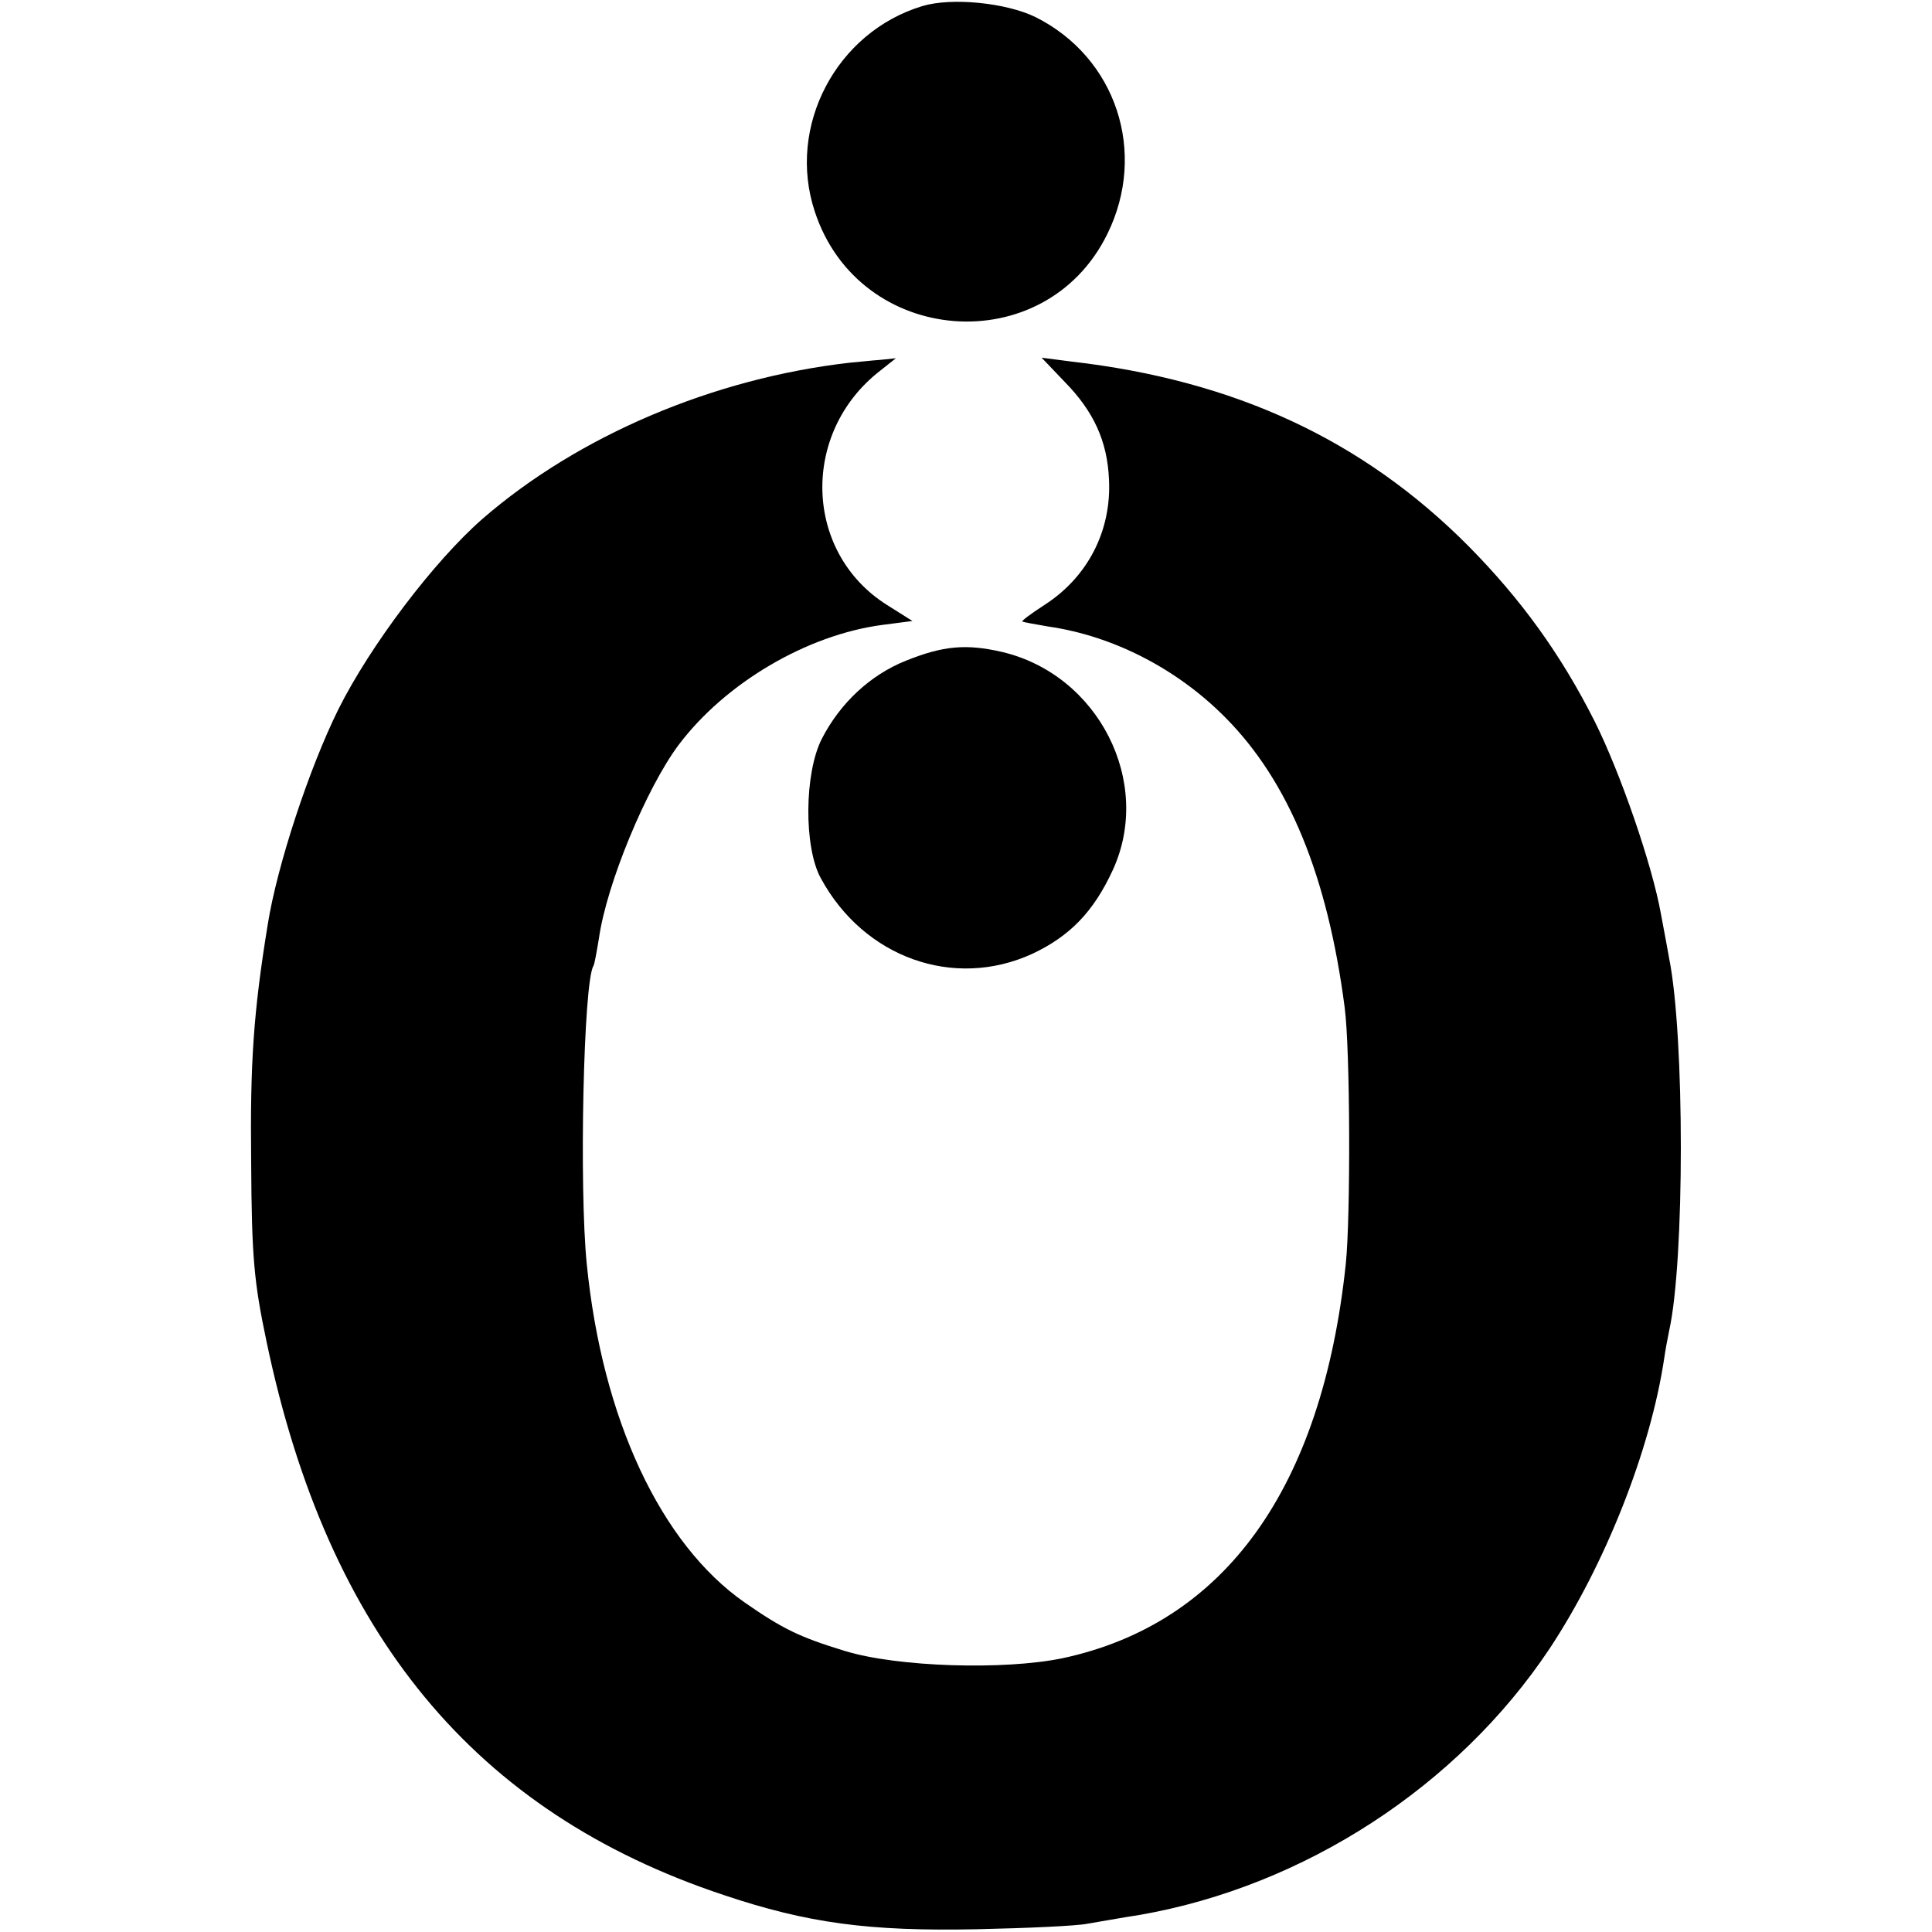 <?xml version="1.0" standalone="no"?>
<!DOCTYPE svg PUBLIC "-//W3C//DTD SVG 20010904//EN"
 "http://www.w3.org/TR/2001/REC-SVG-20010904/DTD/svg10.dtd">
<svg version="1.0" xmlns="http://www.w3.org/2000/svg"
 width="350pt" height="350pt" viewBox="0 0 350 350"
 preserveAspectRatio="xMidYMid meet">
<g transform="translate(0,350) scale(0.1,-0.1)"
fill="#000000" stroke="none">
<path d="M1671 3489 c-156 -47 -246 -218 -195 -372 80 -245 417 -271 530 -41
73 148 16 320 -130 393 -53 26 -152 36 -205 20z"/>
<path d="M1540 2843 c-247 -28 -492 -132 -666 -283 -88 -77 -203 -229 -261
-345 -53 -107 -111 -283 -128 -390 -26 -160 -32 -251 -30 -430 1 -173 5 -217
28 -326 111 -530 377 -852 828 -1002 152 -51 263 -66 459 -62 91 2 181 6 200
10 19 3 62 11 95 16 298 52 576 233 742 482 100 151 183 359 208 527 2 14 6
36 9 50 28 127 28 532 0 673 -2 12 -9 49 -15 81 -16 90 -74 257 -120 349 -61
121 -133 221 -229 318 -191 192 -423 300 -719 334 l-54 7 42 -44 c52 -53 77
-107 80 -176 5 -94 -39 -178 -117 -228 -23 -15 -41 -28 -40 -30 2 -1 23 -5 47
-9 118 -17 234 -77 321 -165 115 -116 185 -287 216 -525 10 -75 11 -378 2
-465 -43 -406 -219 -651 -513 -714 -106 -22 -299 -16 -394 13 -82 25 -113 40
-182 88 -152 106 -258 332 -286 613 -14 138 -6 511 12 540 2 3 6 26 10 50 14
99 86 272 144 350 85 113 233 200 370 218 l54 7 -46 29 c-151 95 -157 312 -13
424 l29 23 -29 -3 c-16 -1 -40 -4 -54 -5z"/>
<path d="M1641 2303 c-65 -26 -119 -77 -152 -141 -32 -62 -33 -197 -2 -253 78
-144 241 -202 383 -137 68 32 111 76 146 152 73 159 -26 354 -201 395 -65 15
-107 11 -174 -16z"/>
</g>
</svg>
